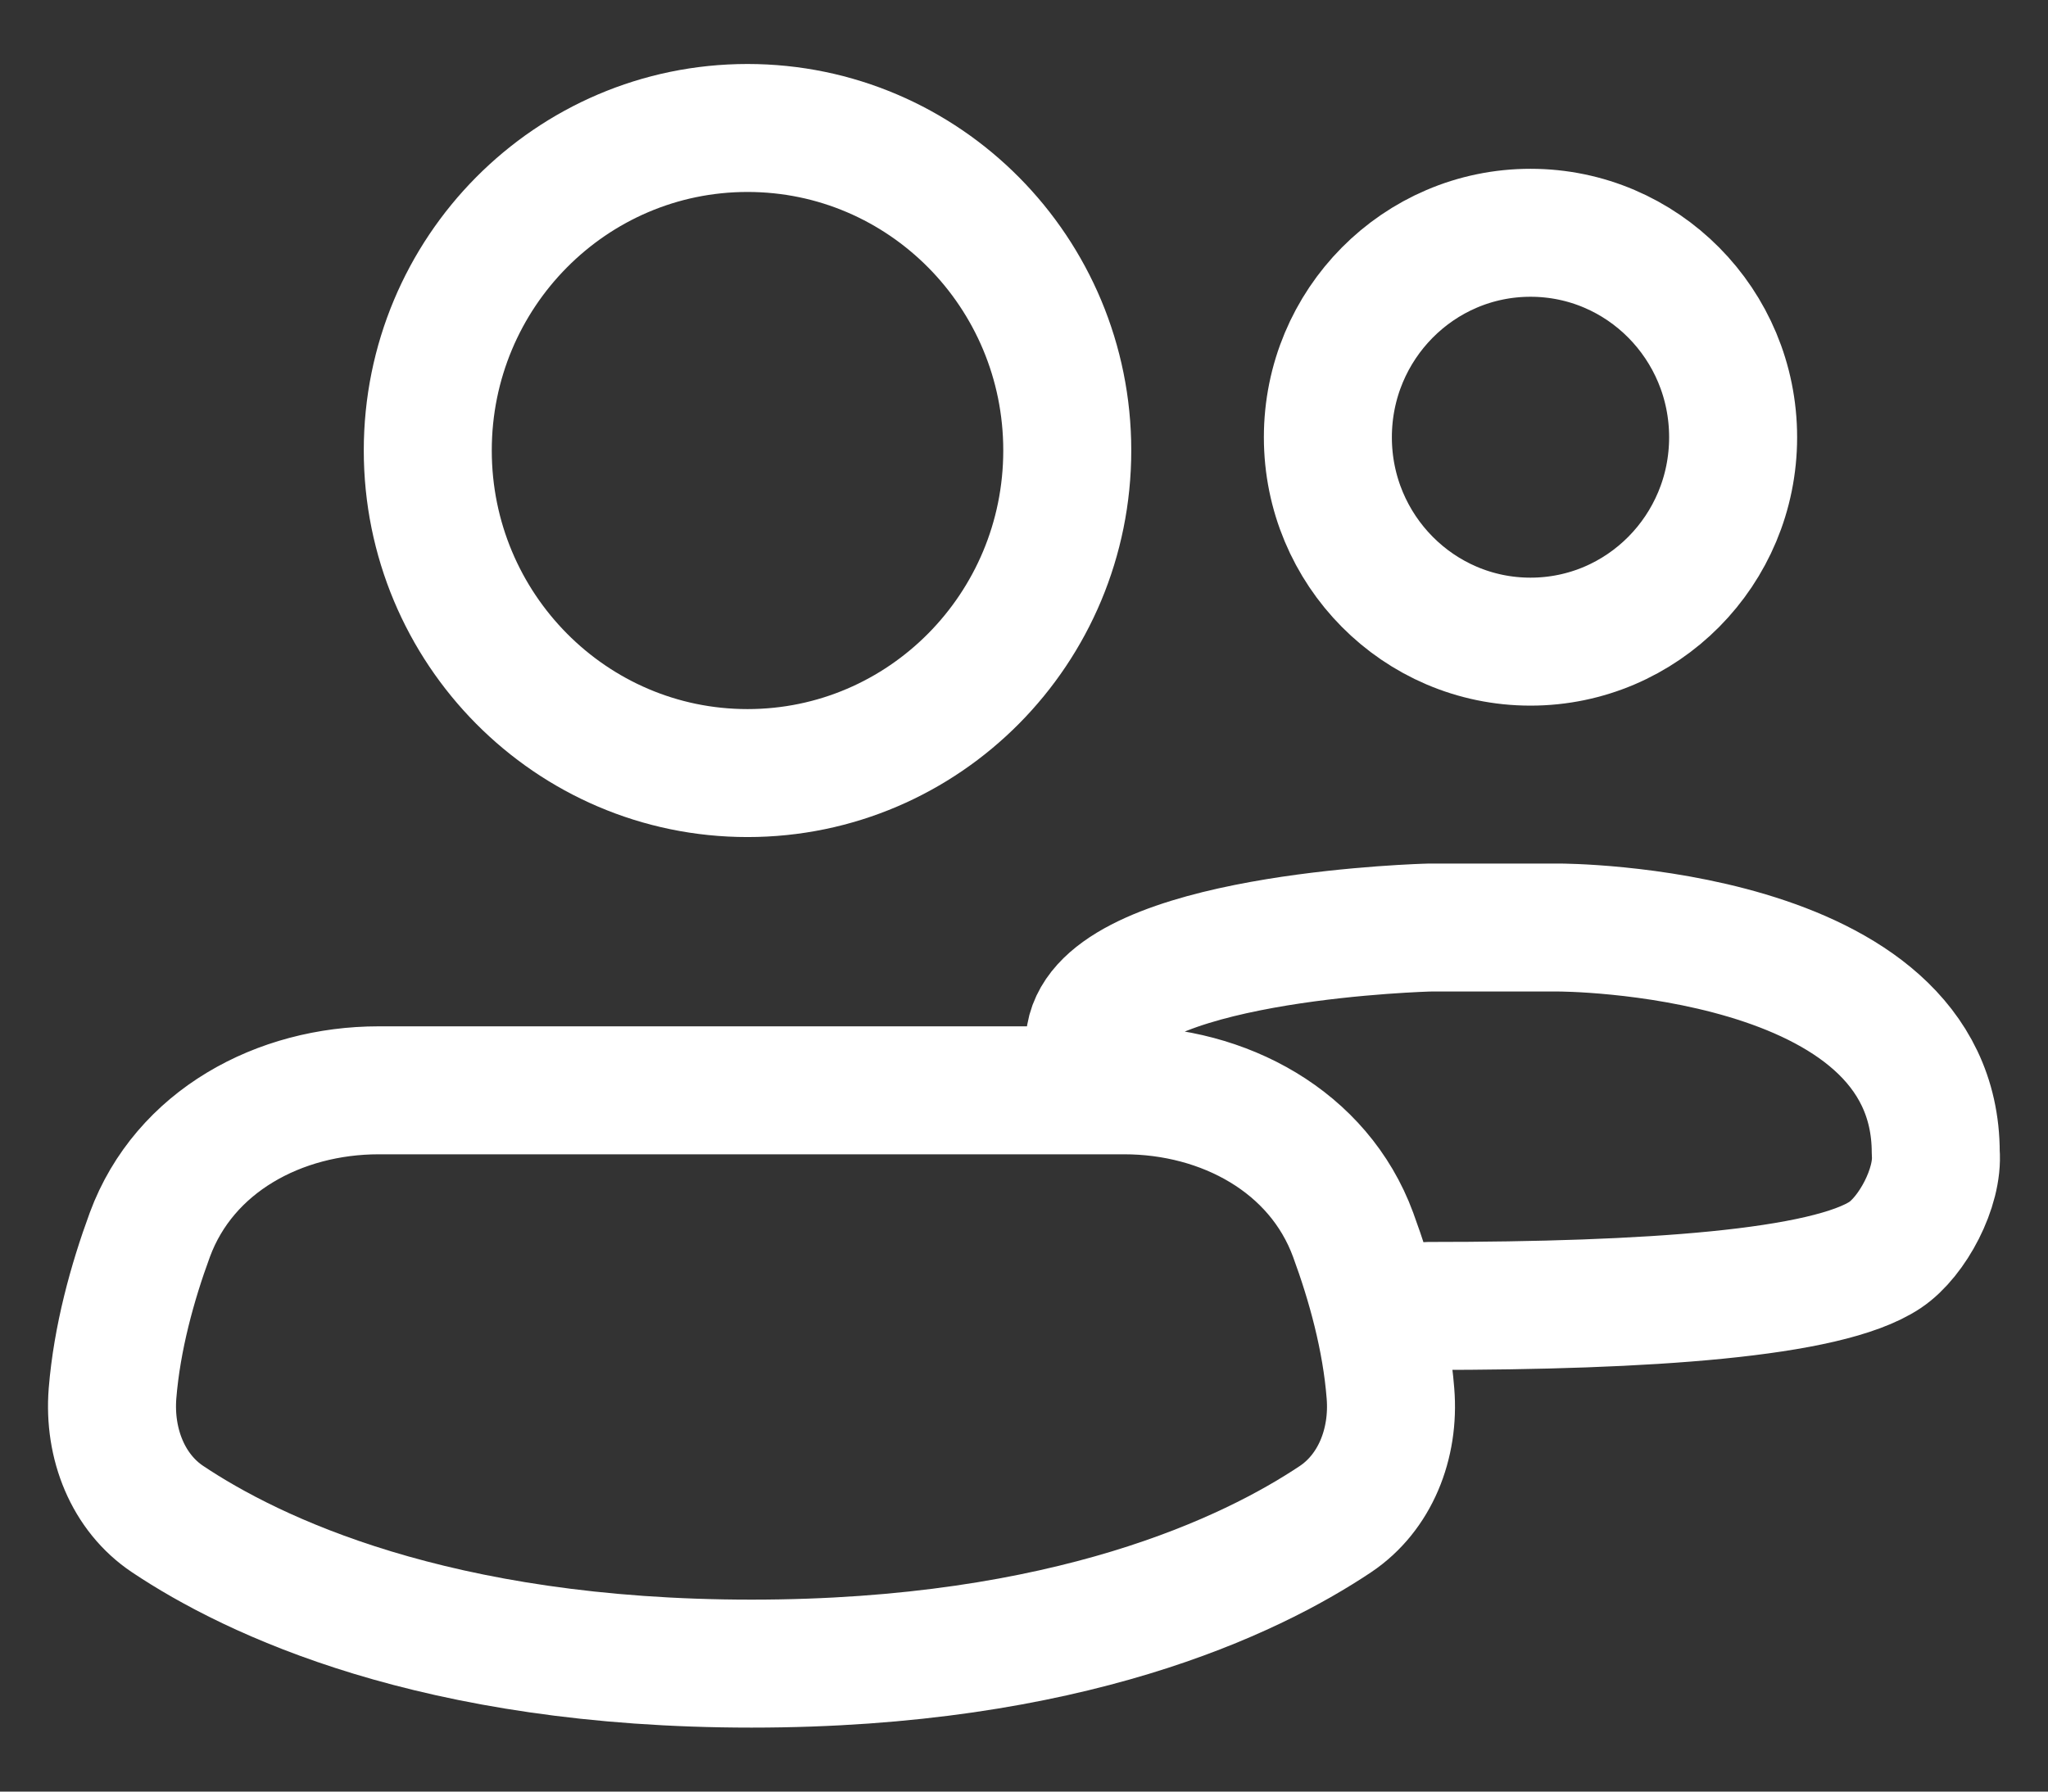 <?xml version="1.0" encoding="UTF-8"?>
<svg xmlns="http://www.w3.org/2000/svg" width="16" height="14" viewBox="0 0 16 14" fill="none">
  <rect x="0" y="0" width="16" height="14" fill="#333333" stroke="none"/>
  <path d="M11.165 10.205C12.87 10.205 14.272 10.11 14.728 9.806C14.941 9.663 15.145 9.279 15.123 9.007C15.123 7.248 12.18 7.248 12.18 7.248C12.18 7.248 12.18 7.248 12.18 7.248H11.194C11.175 7.248 11.156 7.248 11.138 7.249C10.859 7.259 8.574 7.363 8.513 8.13M13.54 3.417C13.54 4.299 12.832 5.014 11.957 5.014C11.083 5.014 10.374 4.299 10.374 3.417C10.374 2.534 11.083 1.819 11.957 1.819C12.832 1.819 13.54 2.534 13.54 3.417ZM8.338 3.52C8.338 4.912 7.22 6.041 5.84 6.041C4.461 6.041 3.342 4.912 3.342 3.52C3.342 2.128 4.461 1 5.84 1C7.22 1 8.338 2.128 8.338 3.52ZM10.433 11.871C9.771 12.313 8.346 13 5.871 13C3.397 13 1.971 12.313 1.31 11.871C1 11.664 0.848 11.283 0.879 10.889C0.914 10.456 1.033 10.023 1.171 9.648C1.441 8.918 2.181 8.52 2.959 8.52H8.783C9.561 8.52 10.302 8.918 10.571 9.648C10.709 10.023 10.829 10.456 10.863 10.889C10.895 11.283 10.742 11.664 10.433 11.871Z" stroke="white" stroke-linecap="round" stroke-linejoin="round"></path>
</svg>
